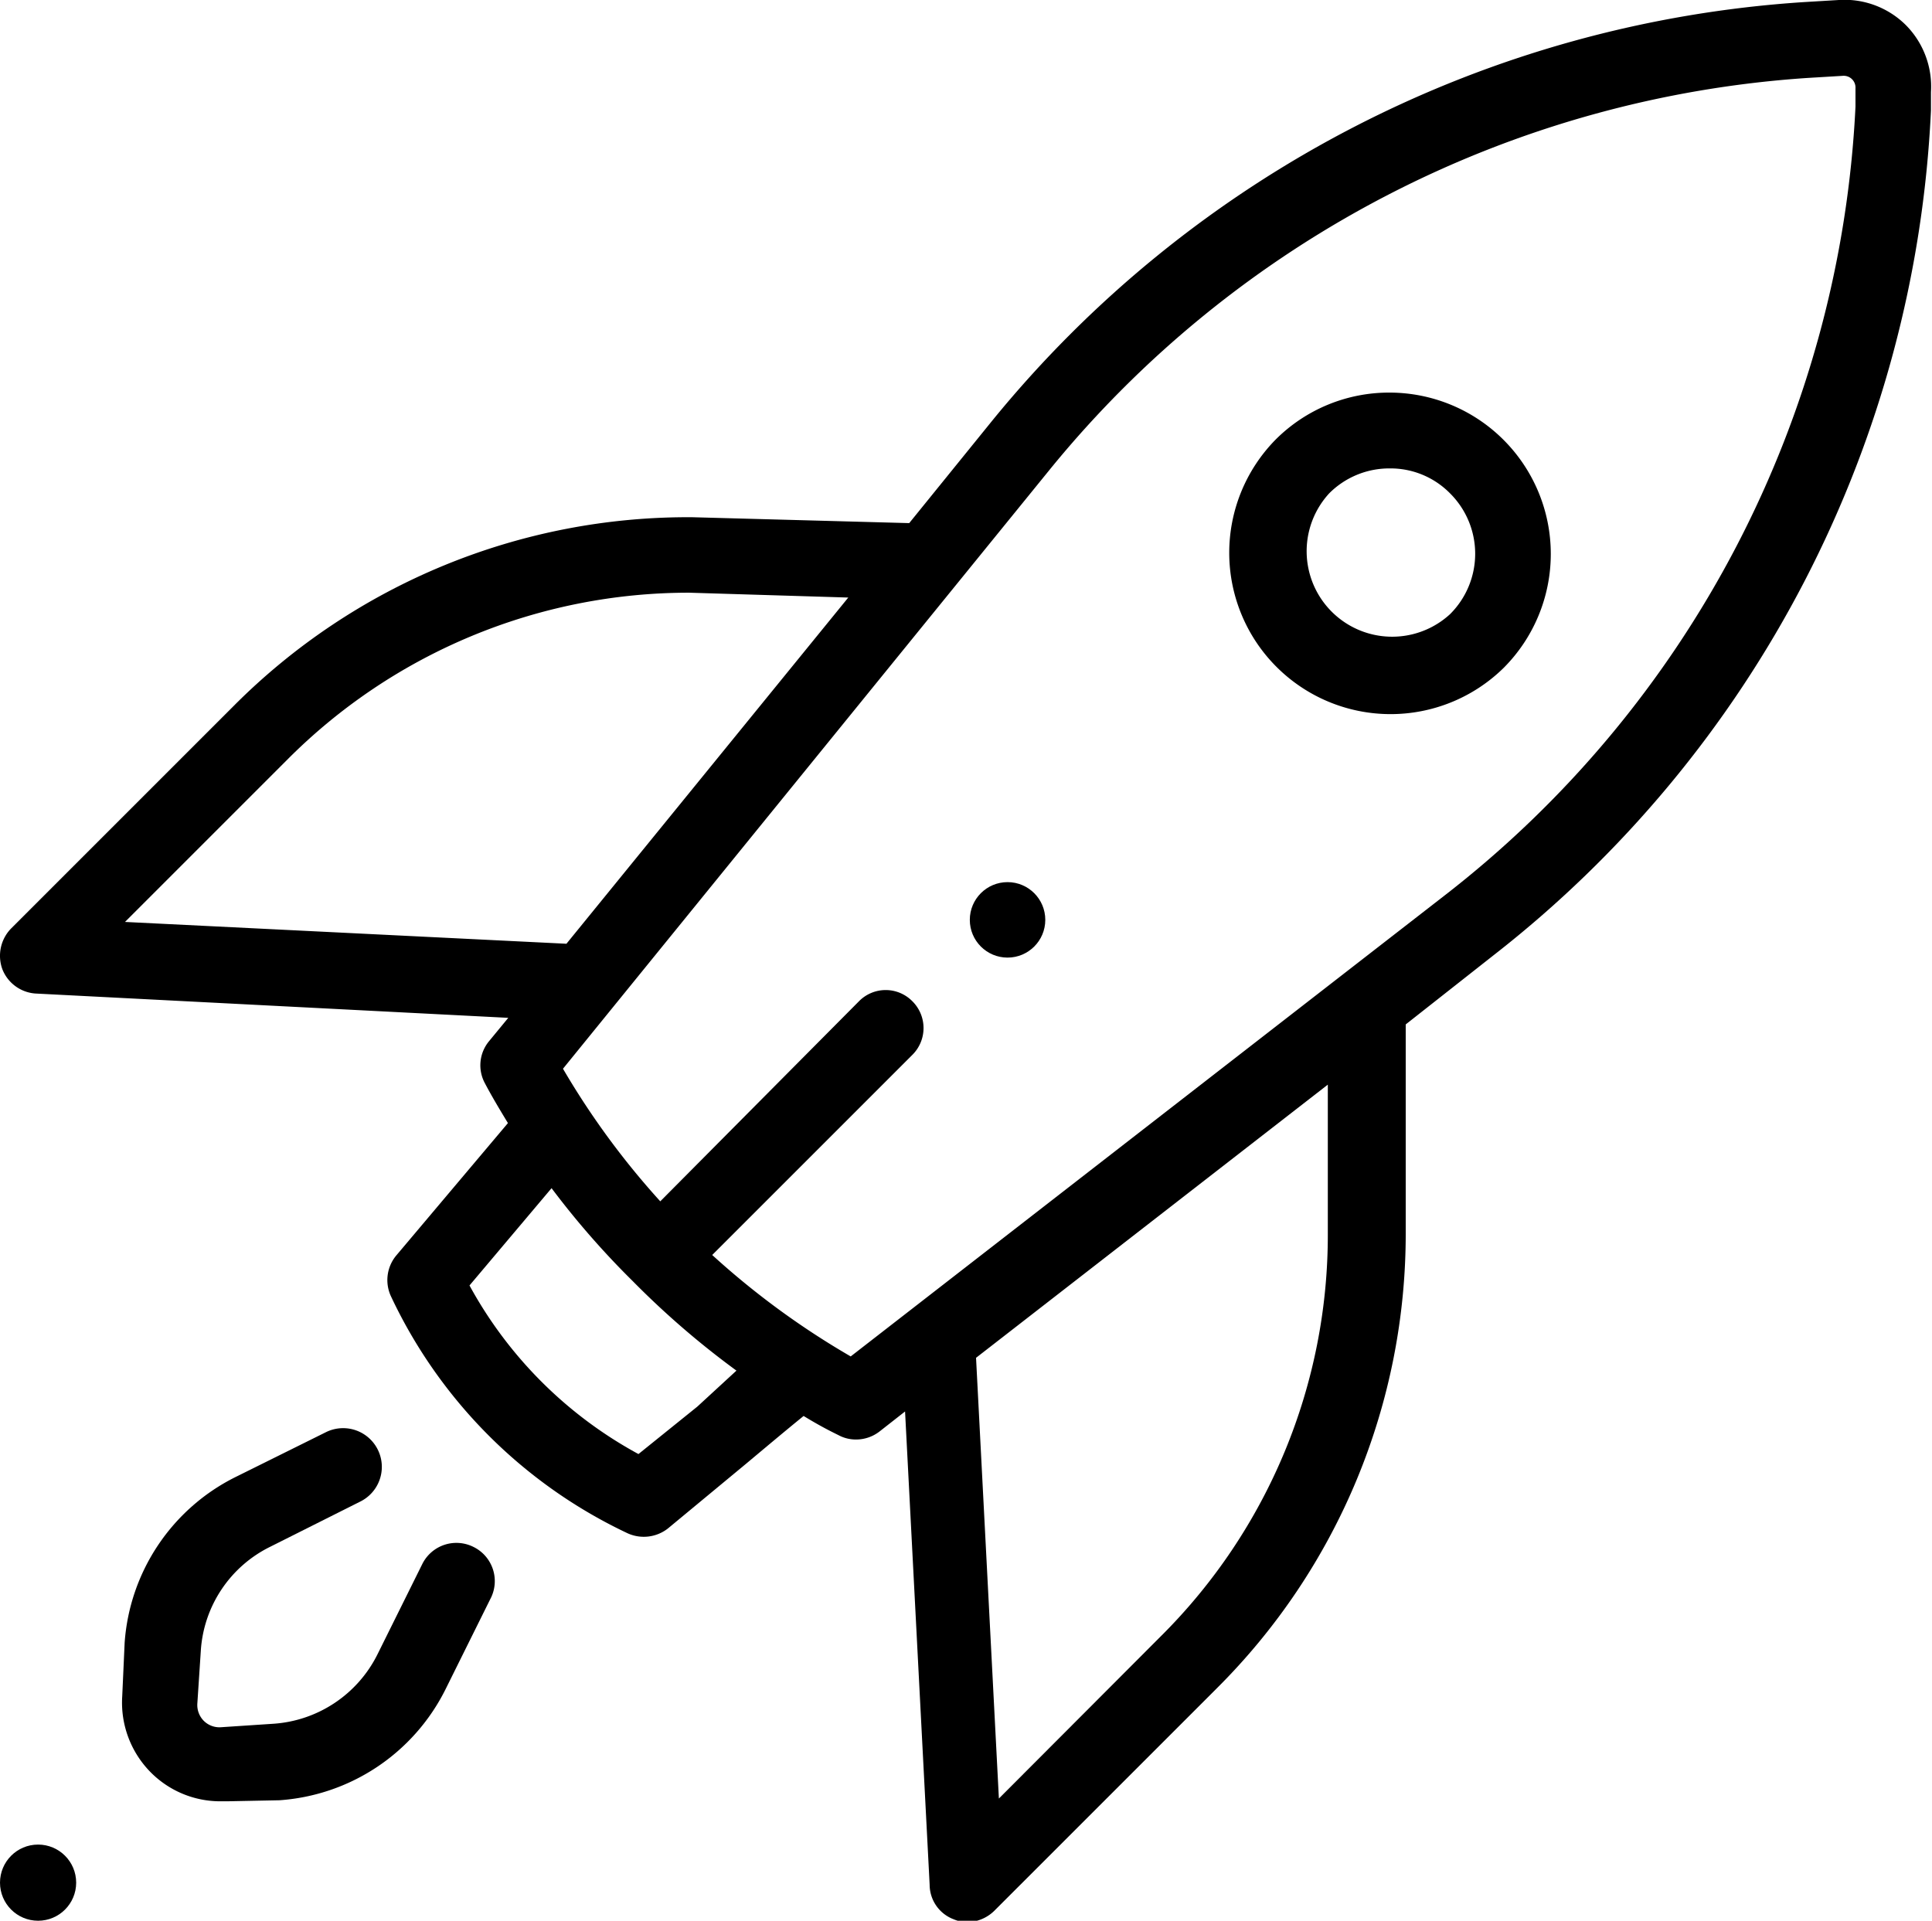 <svg xmlns="http://www.w3.org/2000/svg" viewBox="0 0 55.8 55.48"><defs><style>.cls-1{fill:#000}</style></defs><g id="Warstwa_2" data-name="Warstwa 2"><g id="desktop_1" data-name="desktop 1"><circle class="cls-1" cx="1.1" cy="54.38" r="1.1"/><circle class="cls-1" cx="29.1" cy="26.57" r="1.09"/><path class="cls-1" d="M40.14 11.34a4.63 4.63 0 00-3.3 1.36 4.66 4.66 0 006.59 6.59 4.66 4.66 0 00-3.29-7.95zm1.74 6.4a2.47 2.47 0 01-3.49-3.49 2.45 2.45 0 011.75-.72 2.41 2.41 0 011.74.72 2.46 2.46 0 010 3.49zM13.67 44.68a1.1 1.1 0 00-1.47.49l-1.3 2.62a3.63 3.63 0 01-3 2l-1.51.1a.64.64 0 01-.51-.19.65.65 0 01-.18-.5l.1-1.52a3.6 3.6 0 012-3l2.61-1.31a1.09 1.09 0 10-1-2l-2.62 1.3a5.8 5.8 0 00-3.19 4.78L3.53 49a2.86 2.86 0 00.83 2.2 2.83 2.83 0 002 .83h.2L8.07 52a5.81 5.81 0 004.79-3.19l1.3-2.62a1.1 1.1 0 00-.49-1.51z"/><path class="cls-1" d="M55.05.73A2.51 2.51 0 0053.11 0l-1 .06a33 33 0 00-23.46 12.1l-2.39 2.95-6.26-.17a18.51 18.51 0 00-13.25 5.45L.32 26.82A1.13 1.13 0 00.07 28a1.11 1.11 0 001 .7l13.61.7-.56.68a1.09 1.09 0 00-.12 1.2c.21.4.44.78.67 1.16l-3.23 3.83a1.11 1.11 0 00-.15 1.17 14.28 14.28 0 006.84 6.85 1.13 1.13 0 001.16-.14l2.27-1.88c.55-.46 1.12-.94 1.65-1.37.31.19.63.37 1 .55a1.06 1.06 0 00.52.13 1.11 1.11 0 00.67-.23l.74-.58.71 13.67a1.07 1.07 0 00.7 1 1 1 0 00.39.08 1.14 1.14 0 00.77-.32l6.43-6.43a18.52 18.52 0 005.46-13.18v-6l2.54-2a32.88 32.88 0 0012.63-24.4v-.53a2.52 2.52 0 00-.72-1.93zM3.61 26.63l4.69-4.69a16.36 16.36 0 0111.61-4.82l4.59.14-8.14 10zm16.53 14L18.44 42a12.17 12.17 0 01-4.88-4.87l2.37-2.81A24.16 24.16 0 0018.27 37a24.64 24.64 0 003 2.59zm18.21-5a16.34 16.34 0 01-4.82 11.63l-4.68 4.69-.66-12.73 10.16-7.89zM53.59 3.08a30.7 30.7 0 01-11.86 22.78L24.57 39.18a23.18 23.18 0 01-4-2.93l5.78-5.78a1.09 1.09 0 000-1.55 1.08 1.08 0 00-1.54 0l-5.74 5.78a22.85 22.85 0 01-2.81-3.83l14.07-17.32a30.87 30.87 0 0121.9-11.3l1-.06a.34.34 0 01.36.36z"/></g></g></svg>
